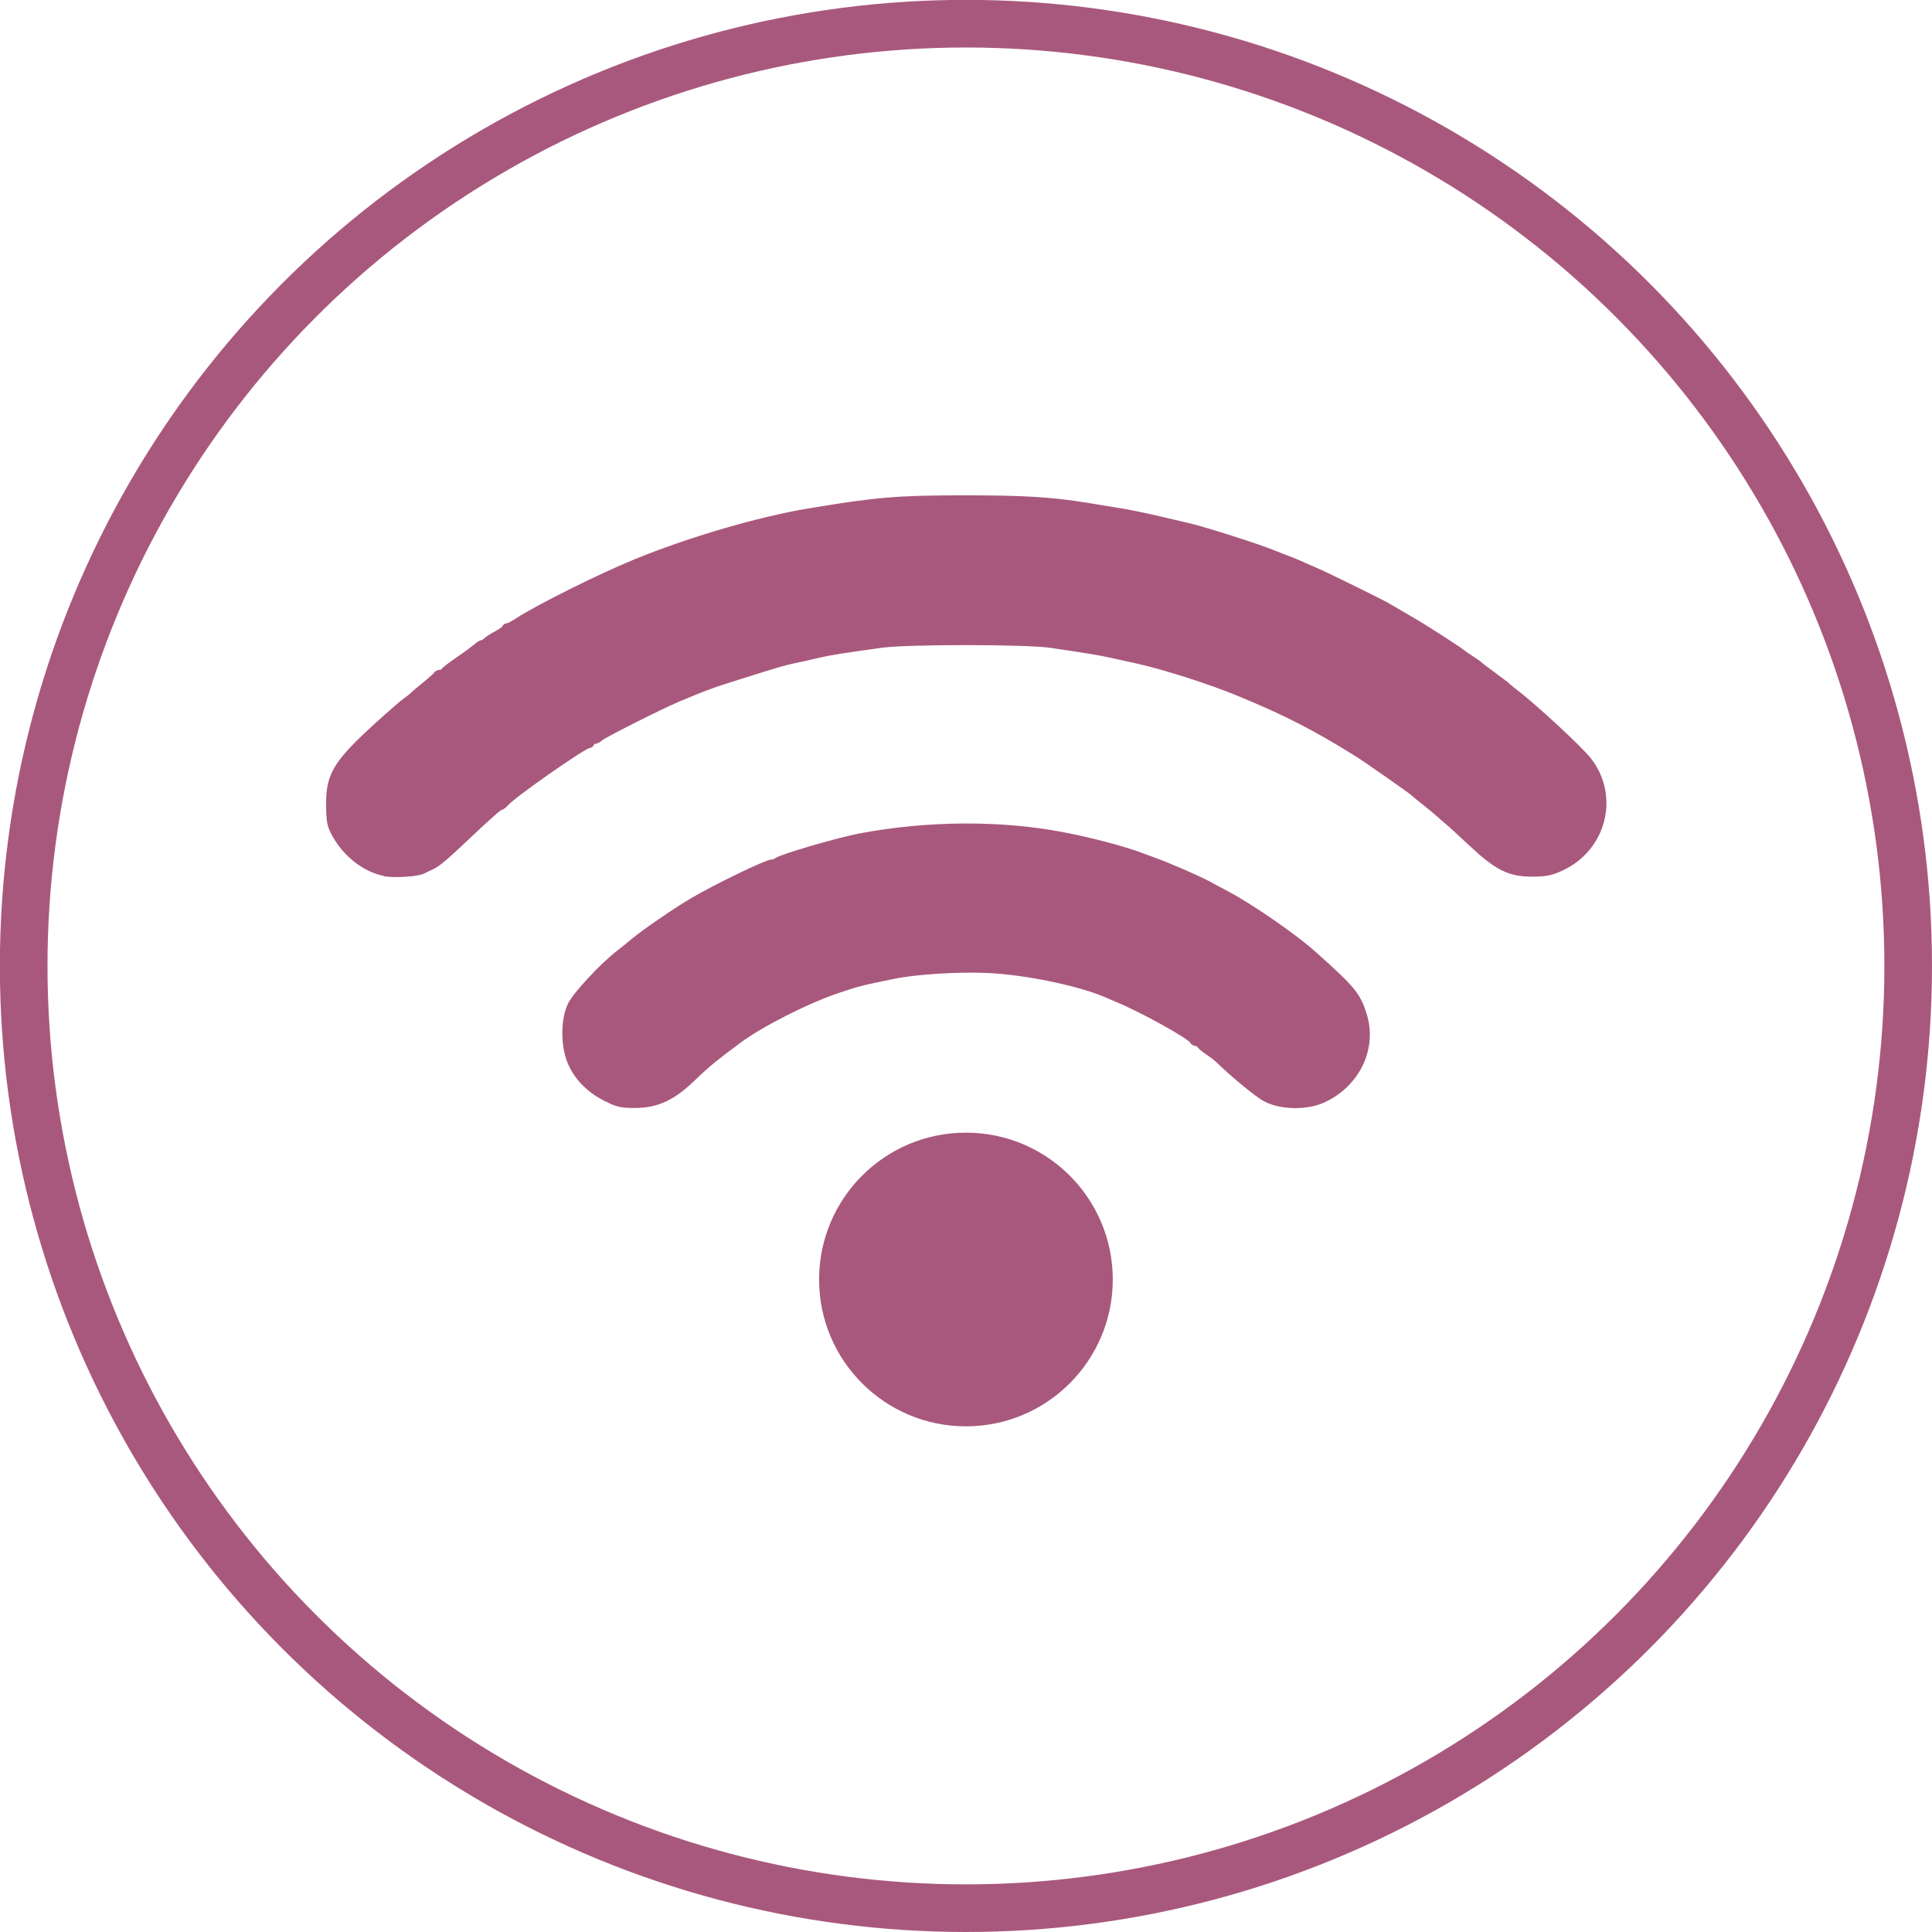 <?xml version="1.0" encoding="UTF-8" standalone="no"?>
<svg
   xmlns:dc="http://purl.org/dc/elements/1.1/"
   xmlns:cc="http://creativecommons.org/ns#"
   xmlns:rdf="http://www.w3.org/1999/02/22-rdf-syntax-ns#"
   xmlns:svg="http://www.w3.org/2000/svg"
   xmlns="http://www.w3.org/2000/svg"
   xmlns:sodipodi="http://sodipodi.sourceforge.net/DTD/sodipodi-0.dtd"
   xmlns:inkscape="http://www.inkscape.org/namespaces/inkscape"
   sodipodi:docname="red-AP.svg"
   inkscape:version="1.0.2 (e86c870879, 2021-01-15)"
   id="svg6698"
   version="1.1"
   viewBox="0 0 14.683 14.683"
   height="14.683mm"
   width="14.683mm">
  <defs
     id="defs6692" />
  <sodipodi:namedview
     inkscape:window-maximized="1"
     inkscape:window-y="360"
     inkscape:window-x="2560"
     inkscape:window-height="1009"
     inkscape:window-width="1920"
     showgrid="false"
     inkscape:document-rotation="0"
     inkscape:current-layer="layer1"
     inkscape:document-units="mm"
     inkscape:cy="20.326534"
     inkscape:cx="46.183426"
     inkscape:zoom="6.8820185"
     inkscape:pageshadow="2"
     inkscape:pageopacity="0.0"
     borderopacity="1.0"
     bordercolor="#666666"
     pagecolor="#ffffff"
     id="base" />
  <g
     transform="translate(-111.721,-90.204)"
     id="layer1"
     inkscape:groupmode="layer"
     inkscape:label="Layer 1">
    <circle
       r="7.161"
       cy="97.545"
       cx="119.062"
       id="path1091"
       style="fill:none;fill-rule:evenodd;stroke:#a9587d;stroke-width:0.362;stroke-linecap:round;stroke-linejoin:round;paint-order:stroke fill markers" />
    <g
       transform="translate(10.039,30.984)"
       id="g5992"
       style="fill:#a9587d">
      <circle
         style="fill:#a9587d;fill-rule:evenodd;stroke:none;stroke-width:2;stroke-linecap:round;stroke-linejoin:round;paint-order:stroke fill markers"
         id="path1196"
         cx="109.023"
         cy="68.944"
         r="1.116" />
      <path
         id="path5983"
         d="m 106.291,67.561 c -0.125,-0.065 -0.209,-0.149 -0.26,-0.258 -0.058,-0.123 -0.06,-0.327 -0.005,-0.442 0.037,-0.077 0.241,-0.296 0.365,-0.392 0.035,-0.027 0.085,-0.067 0.112,-0.09 0.079,-0.067 0.314,-0.228 0.446,-0.306 0.182,-0.107 0.564,-0.292 0.605,-0.292 0.012,0 0.026,-0.005 0.032,-0.011 0.025,-0.025 0.465,-0.154 0.634,-0.186 0.507,-0.096 1.06,-0.1 1.53,-0.011 0.209,0.039 0.488,0.113 0.607,0.16 0.018,0.007 0.058,0.022 0.089,0.033 0.104,0.036 0.344,0.141 0.421,0.183 0.031,0.017 0.093,0.051 0.138,0.074 0.179,0.095 0.502,0.318 0.646,0.446 0.305,0.271 0.343,0.317 0.39,0.471 0.076,0.25 -0.057,0.52 -0.312,0.633 -0.122,0.054 -0.312,0.05 -0.424,-0.009 -0.06,-0.031 -0.248,-0.186 -0.357,-0.293 -0.014,-0.014 -0.052,-0.043 -0.085,-0.065 -0.033,-0.022 -0.06,-0.046 -0.06,-0.053 -1.2e-4,-0.007 -0.011,-0.012 -0.023,-0.012 -0.013,0 -0.025,-0.006 -0.028,-0.014 -0.014,-0.036 -0.372,-0.235 -0.572,-0.319 -0.027,-0.011 -0.067,-0.028 -0.089,-0.038 -0.207,-0.089 -0.619,-0.174 -0.907,-0.186 -0.22,-0.01 -0.542,0.01 -0.712,0.045 -0.242,0.049 -0.275,0.058 -0.424,0.108 -0.237,0.08 -0.587,0.257 -0.759,0.385 -0.178,0.132 -0.244,0.186 -0.347,0.286 -0.152,0.147 -0.27,0.202 -0.435,0.202 -0.103,0 -0.134,-0.007 -0.215,-0.05 z"
         style="fill:#a9587d;fill-opacity:1;fill-rule:evenodd;stroke:#a9587d;stroke-width:0.061;stroke-linecap:round;stroke-linejoin:round;stroke-miterlimit:4;stroke-dasharray:none;paint-order:stroke fill markers" />
      <path
         id="path5987"
         d="m 104.61,65.848 c -0.144,-0.026 -0.291,-0.138 -0.373,-0.285 -0.04,-0.071 -0.045,-0.098 -0.046,-0.227 -0.002,-0.233 0.054,-0.32 0.419,-0.647 0.069,-0.062 0.141,-0.124 0.16,-0.137 0.019,-0.013 0.044,-0.033 0.055,-0.044 0.011,-0.011 0.055,-0.048 0.097,-0.082 0.042,-0.034 0.079,-0.067 0.082,-0.074 0.003,-0.007 0.015,-0.012 0.027,-0.012 0.012,0 0.024,-0.006 0.027,-0.013 0.003,-0.007 0.052,-0.046 0.11,-0.085 0.058,-0.039 0.119,-0.085 0.137,-0.1 0.018,-0.016 0.037,-0.028 0.044,-0.028 0.007,0 0.022,-0.009 0.033,-0.02 0.012,-0.011 0.049,-0.035 0.082,-0.052 0.033,-0.018 0.061,-0.038 0.061,-0.044 0,-0.007 0.008,-0.012 0.017,-0.012 0.009,0 0.044,-0.018 0.077,-0.04 0.152,-0.1 0.622,-0.334 0.894,-0.446 0.405,-0.166 0.938,-0.323 1.319,-0.386 0.516,-0.086 0.672,-0.099 1.185,-0.099 0.445,-9e-5 0.66,0.013 0.928,0.057 0.076,0.012 0.189,0.031 0.251,0.041 0.062,0.01 0.19,0.036 0.283,0.058 0.093,0.022 0.203,0.048 0.243,0.057 0.111,0.026 0.52,0.156 0.623,0.199 0.027,0.011 0.074,0.029 0.105,0.041 0.052,0.019 0.102,0.04 0.259,0.11 0.075,0.033 0.471,0.229 0.502,0.247 0.013,0.008 0.09,0.053 0.17,0.099 0.125,0.072 0.368,0.228 0.421,0.27 0.009,0.007 0.038,0.027 0.065,0.044 0.026,0.017 0.052,0.035 0.056,0.04 0.004,0.005 0.052,0.041 0.105,0.08 0.053,0.039 0.101,0.075 0.105,0.08 0.004,0.005 0.03,0.027 0.057,0.047 0.156,0.12 0.501,0.44 0.564,0.524 0.205,0.272 0.102,0.657 -0.213,0.801 -0.074,0.034 -0.117,0.042 -0.214,0.042 -0.171,0 -0.261,-0.045 -0.454,-0.225 -0.084,-0.079 -0.167,-0.155 -0.184,-0.168 -0.017,-0.014 -0.042,-0.036 -0.057,-0.05 -0.015,-0.014 -0.063,-0.054 -0.107,-0.089 -0.044,-0.035 -0.09,-0.072 -0.101,-0.083 -0.02,-0.018 -0.354,-0.252 -0.418,-0.292 -0.318,-0.199 -0.545,-0.316 -0.902,-0.463 -0.222,-0.092 -0.575,-0.205 -0.781,-0.25 -0.044,-0.01 -0.128,-0.028 -0.186,-0.041 -0.1,-0.022 -0.147,-0.03 -0.469,-0.078 -0.184,-0.027 -1.089,-0.028 -1.287,-4.55e-4 -0.303,0.042 -0.391,0.056 -0.478,0.076 -0.049,0.012 -0.129,0.03 -0.178,0.04 -0.093,0.02 -0.105,0.023 -0.441,0.129 -0.192,0.06 -0.247,0.08 -0.458,0.169 -0.129,0.054 -0.565,0.274 -0.588,0.297 -0.012,0.012 -0.032,0.021 -0.044,0.021 -0.013,0 -0.023,0.007 -0.023,0.016 0,0.009 -0.008,0.016 -0.018,0.016 -0.036,0 -0.57,0.373 -0.631,0.441 -0.014,0.016 -0.031,0.029 -0.037,0.029 -0.013,0 -0.089,0.067 -0.252,0.221 -0.173,0.164 -0.23,0.212 -0.276,0.233 -0.022,0.01 -0.052,0.024 -0.065,0.031 -0.04,0.02 -0.212,0.031 -0.283,0.018 z"
         style="fill:#a9587d;fill-opacity:1;fill-rule:evenodd;stroke:#a9587d;stroke-width:0.061;stroke-linecap:round;stroke-linejoin:round;stroke-miterlimit:4;stroke-dasharray:none;paint-order:stroke fill markers" />
    </g>
  </g>
</svg>
